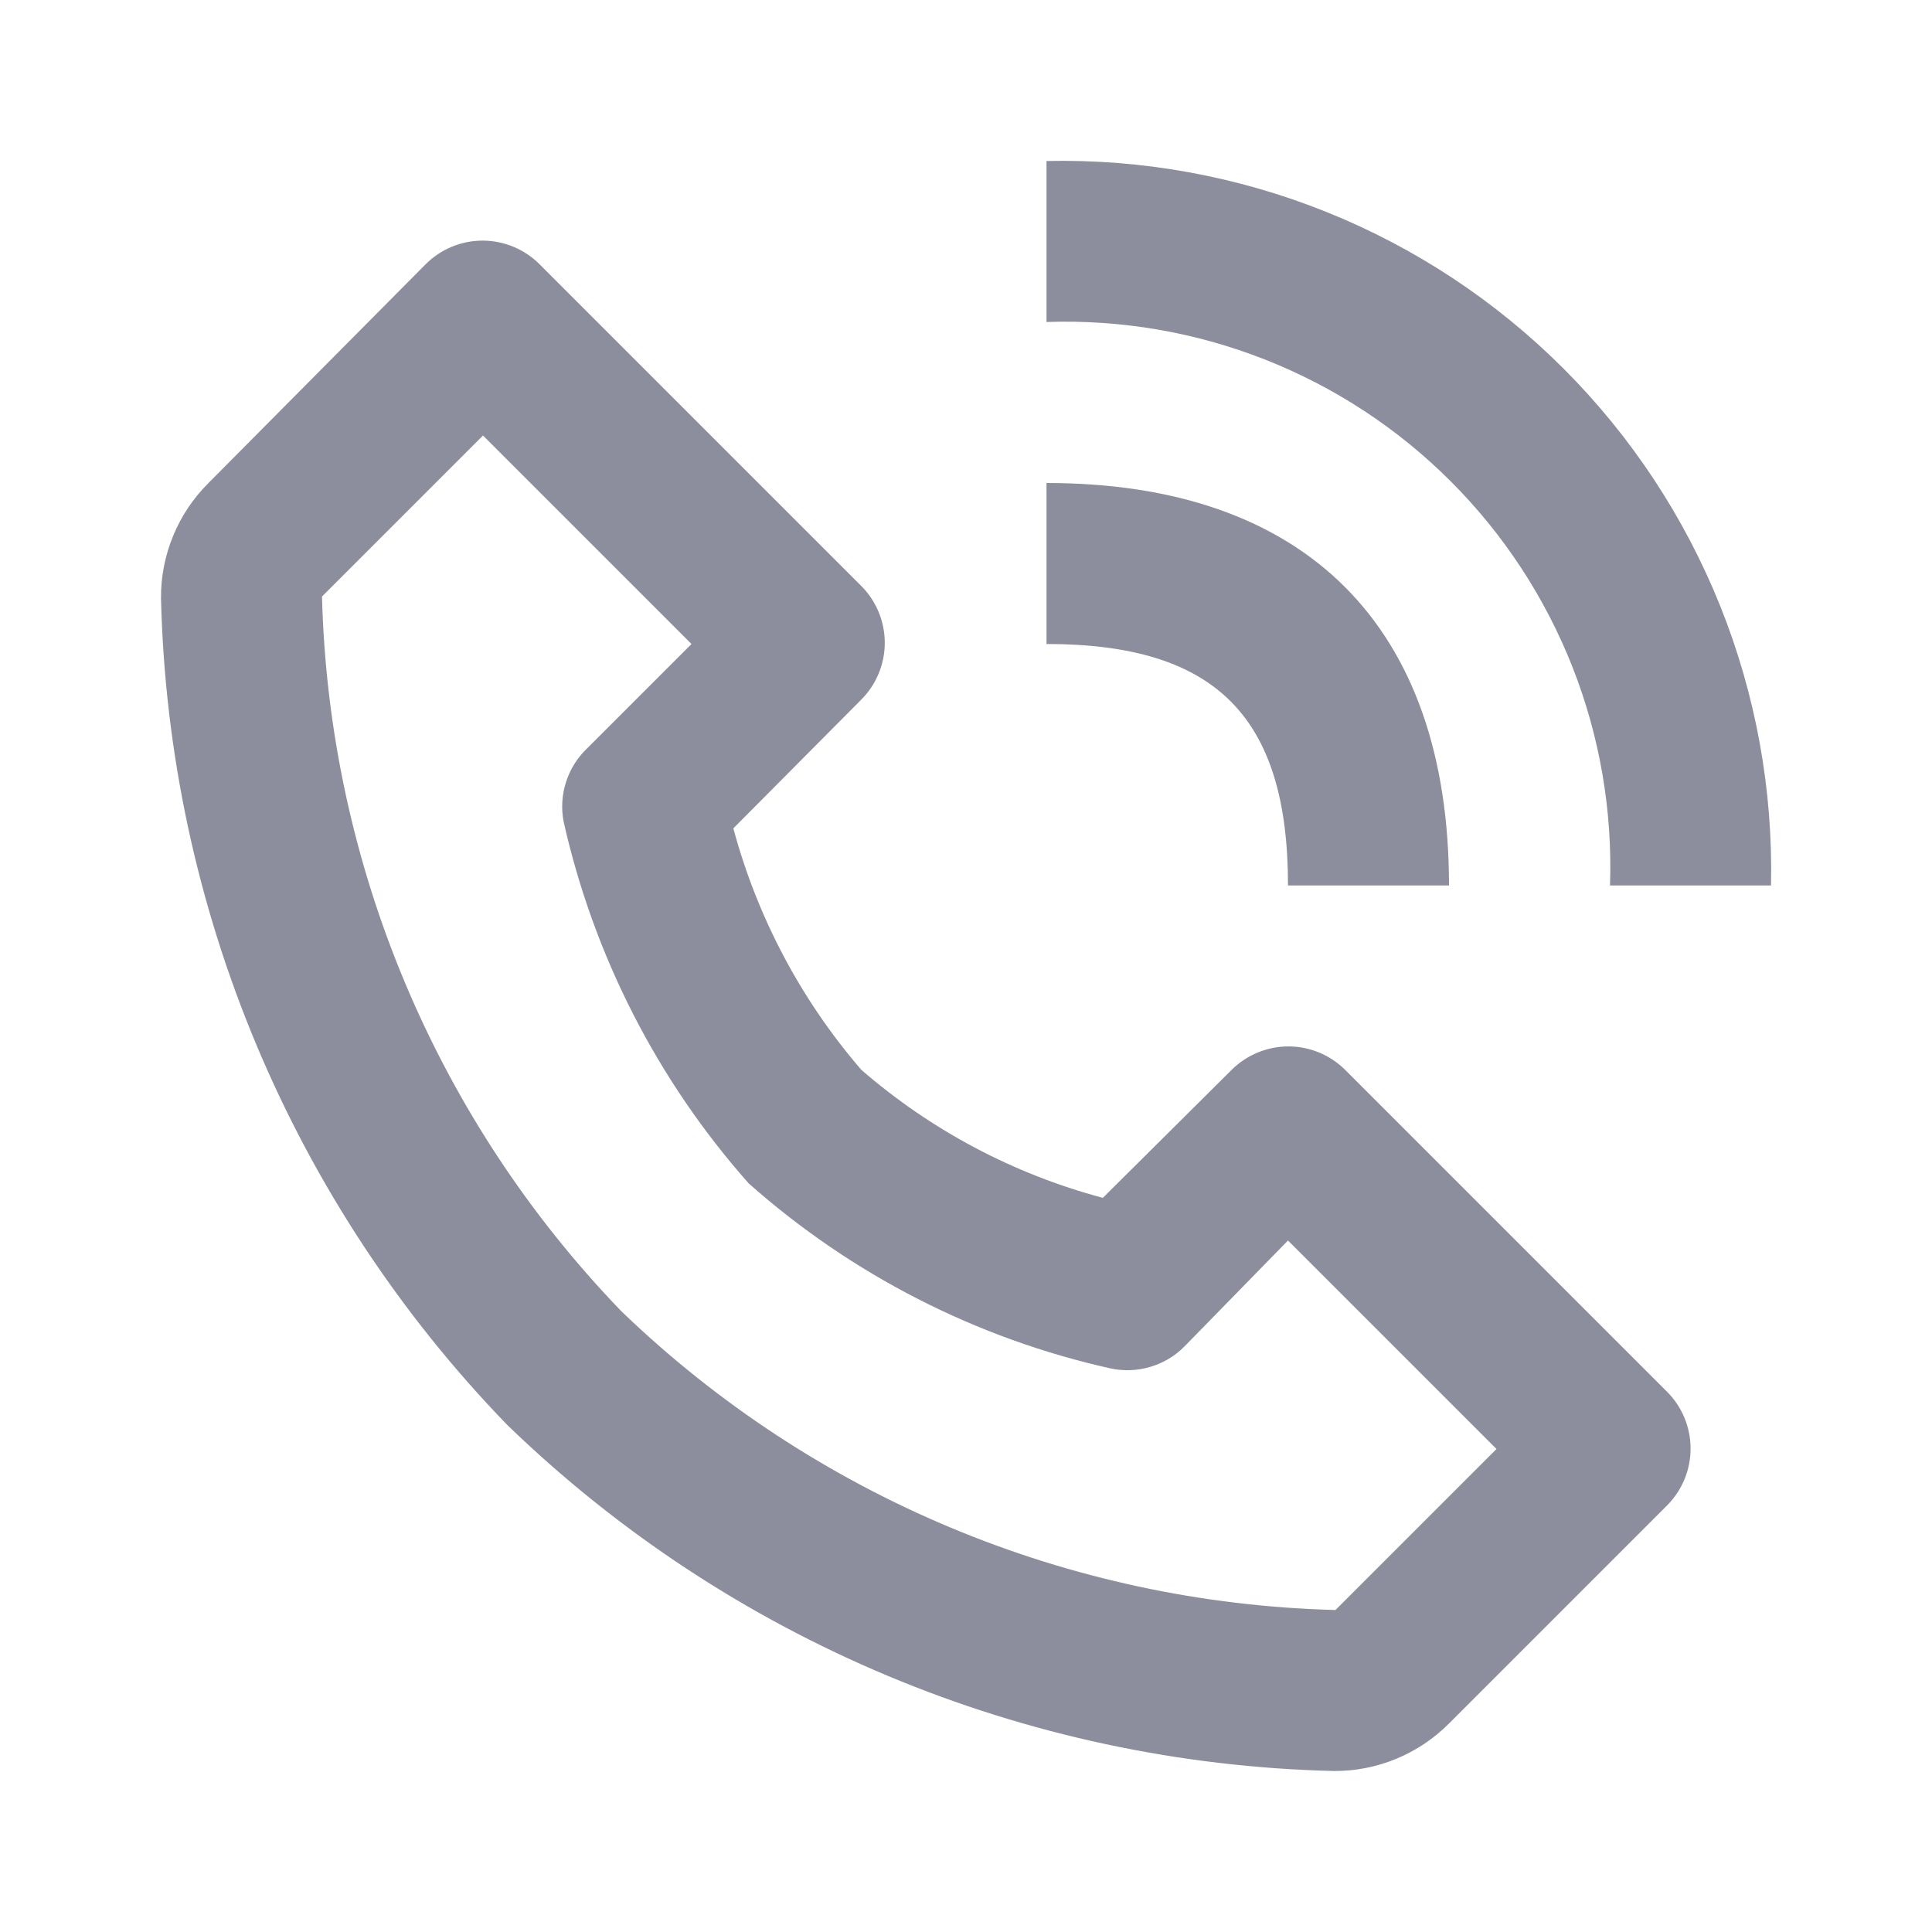 <svg width="24" height="24" viewBox="0 0 24 24" fill="none" xmlns="http://www.w3.org/2000/svg">
<path d="M16.57 22C16.836 22.002 17.099 21.95 17.344 21.849C17.59 21.747 17.813 21.598 18 21.41L20.71 18.7C20.896 18.513 21.001 18.259 21.001 17.995C21.001 17.731 20.896 17.477 20.71 17.29L16.71 13.29C16.523 13.104 16.269 12.999 16.005 12.999C15.741 12.999 15.487 13.104 15.3 13.29L13.7 14.88C12.592 14.585 11.566 14.041 10.7 13.29C9.951 12.422 9.408 11.397 9.11 10.29L10.7 8.69C10.886 8.503 10.991 8.249 10.991 7.985C10.991 7.721 10.886 7.467 10.7 7.28L6.7 3.28C6.513 3.094 6.259 2.989 5.995 2.989C5.731 2.989 5.477 3.094 5.29 3.28L2.59 6C2.402 6.187 2.252 6.41 2.151 6.656C2.05 6.901 1.998 7.164 2 7.43C2.091 11.272 3.626 14.939 6.3 17.7C9.061 20.374 12.728 21.909 16.57 22ZM6 5.41L8.59 8L7.3 9.29C7.178 9.404 7.086 9.548 7.034 9.707C6.981 9.866 6.97 10.035 7 10.2C7.374 11.87 8.165 13.419 9.3 14.7C10.58 15.836 12.129 16.628 13.8 17C13.962 17.034 14.13 17.027 14.289 16.98C14.448 16.933 14.593 16.847 14.71 16.73L16 15.41L18.59 18L16.59 20C13.274 19.915 10.11 18.591 7.72 16.29C5.413 13.899 4.086 10.731 4 7.41L6 5.41ZM20 11H22C22.026 9.811 21.811 8.629 21.368 7.525C20.925 6.422 20.263 5.419 19.422 4.578C18.581 3.737 17.578 3.075 16.475 2.632C15.371 2.189 14.189 1.974 13 2V4C13.928 3.968 14.852 4.127 15.716 4.467C16.58 4.808 17.365 5.322 18.021 5.979C18.678 6.635 19.192 7.42 19.533 8.284C19.873 9.147 20.032 10.072 20 11Z" fill="#8D8E9D"/>
<path d="M13 8C15.1 8 16 8.9 16 11H18C18 7.78 16.22 6 13 6V8Z" fill="#8D8E9D"/>
</svg>

